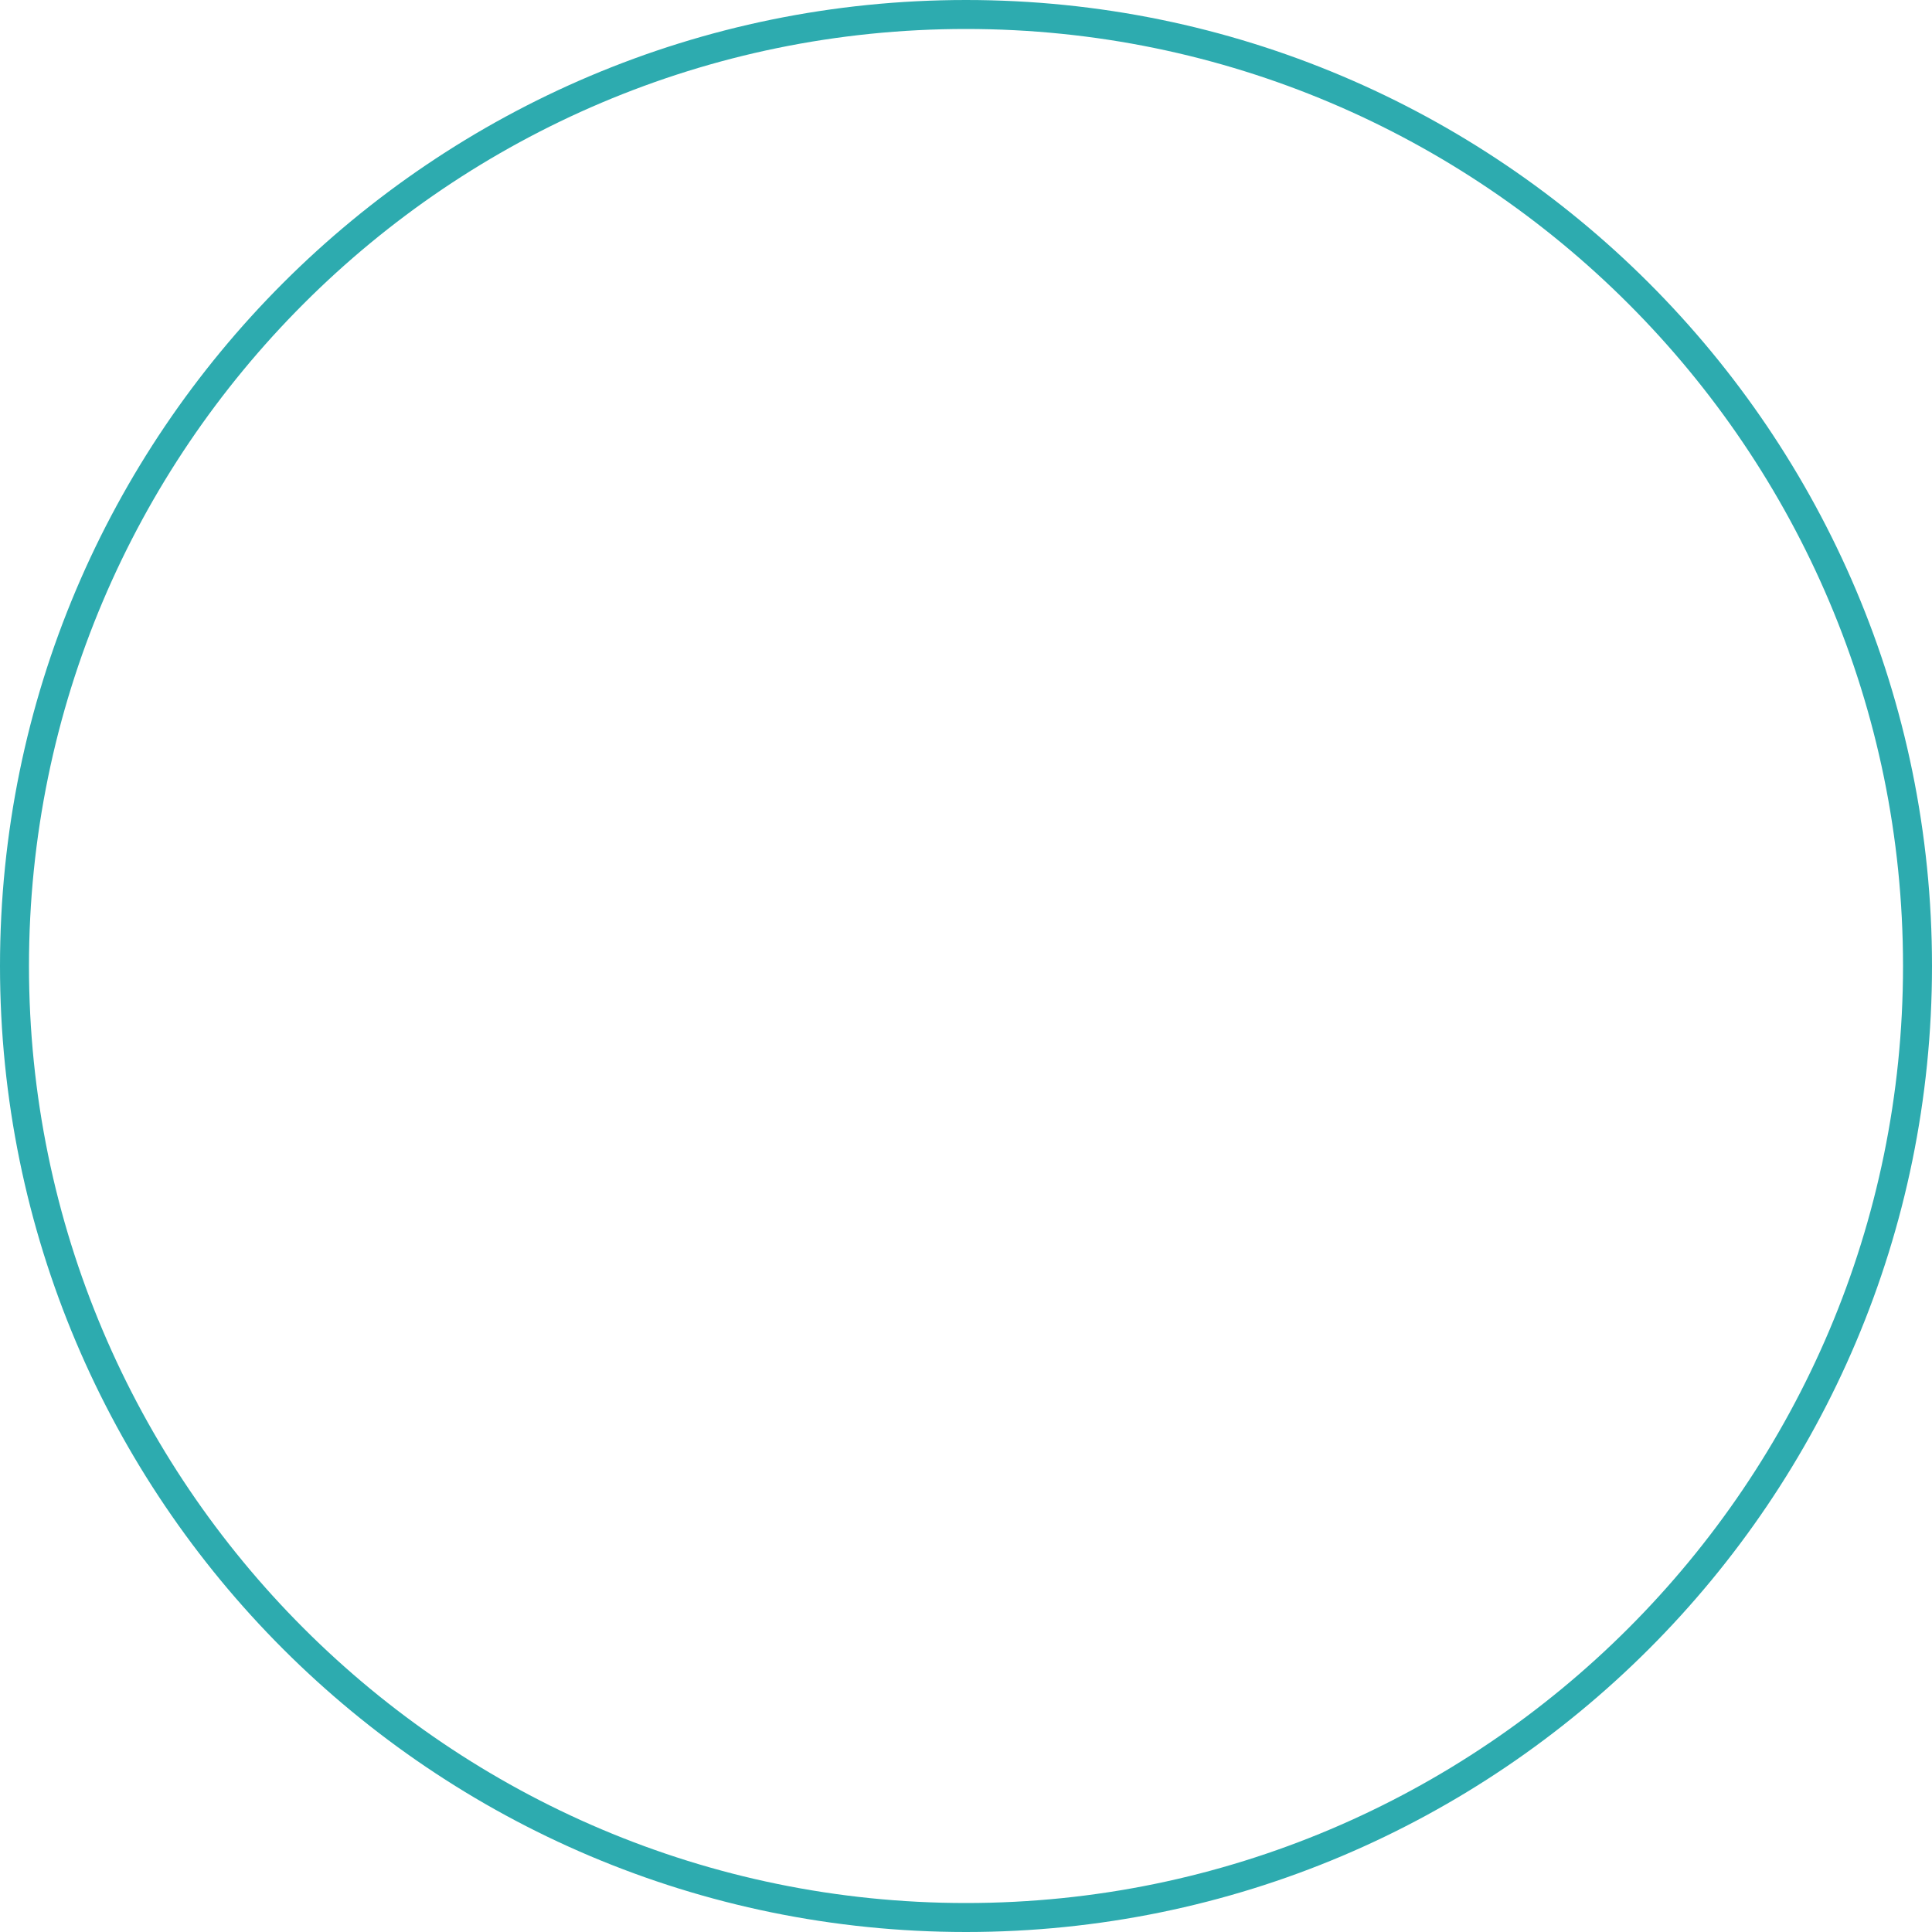 <?xml version="1.0" encoding="UTF-8"?>
<svg id="Ebene_1" xmlns="http://www.w3.org/2000/svg" version="1.1" viewBox="0 0 200 200">
  <!-- Generator: Adobe Illustrator 29.1.0, SVG Export Plug-In . SVG Version: 2.1.0 Build 142)  -->
  <defs>
    <style>
      .st0 {
        fill: #2dabaf;
      }
    </style>
  </defs>
  <path class="st0" d="M100,3c53.5,0,97,43.5,97,97s-43.5,97-97,97S3,153.5,3,100,46.5,3,100,3M100,0C44.8,0,0,44.8,0,100s44.8,100,100,100,100-44.8,100-100S155.2,0,100,0h0Z"/>
</svg>
